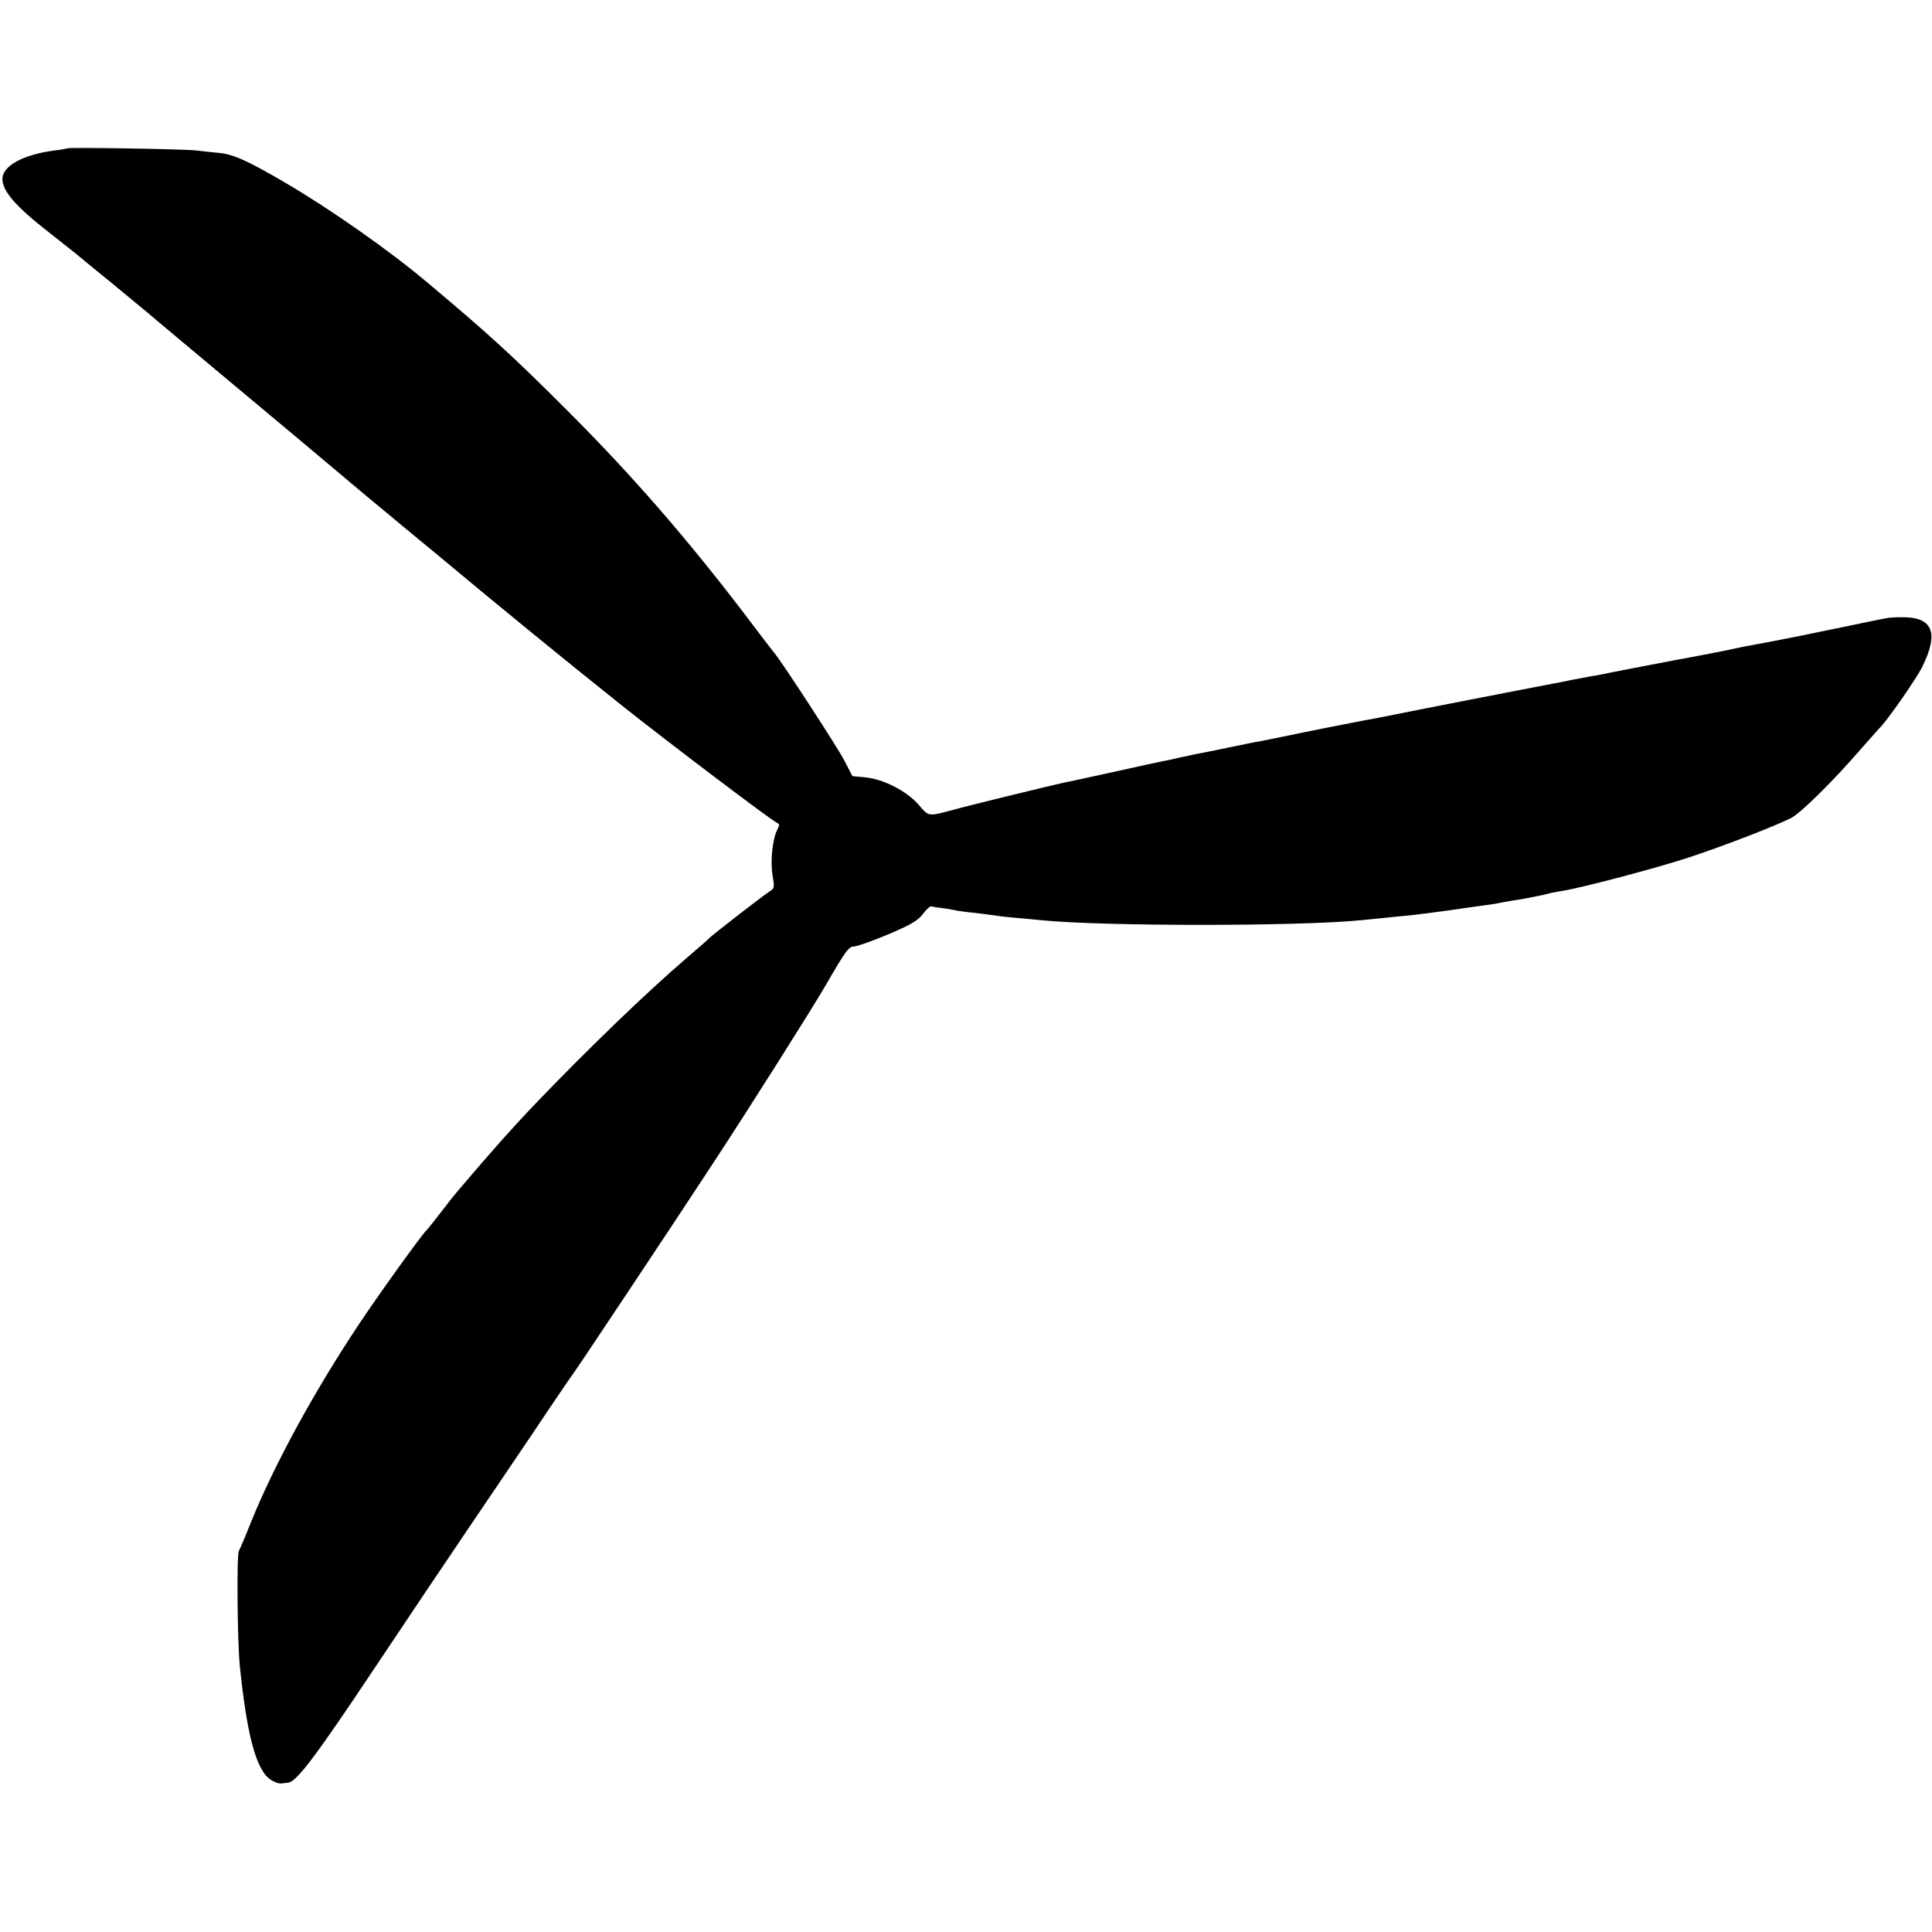 <?xml version="1.0" standalone="no"?>
<!DOCTYPE svg PUBLIC "-//W3C//DTD SVG 20010904//EN"
 "http://www.w3.org/TR/2001/REC-SVG-20010904/DTD/svg10.dtd">
<svg version="1.0" xmlns="http://www.w3.org/2000/svg"
 width="801pt" height="801pt" viewBox="0 0 801 801"
 preserveAspectRatio="xMidYMid meet">
<g transform="translate(0,801) scale(0.1,-0.1)"
fill="#000000" stroke="none">
<path d="M279 7395 c-2 -1 -26 -6 -54 -9 -129 -17 -215 -64 -215 -118 0 -50
55 -114 190 -219 52 -41 104 -82 115 -91 11 -9 78 -65 150 -123 72 -59 141
-117 155 -128 24 -21 97 -82 632 -529 136 -114 257 -216 270 -227 13 -10 84
-70 158 -131 74 -61 144 -119 155 -128 231 -193 489 -404 742 -606 190 -151
628 -483 647 -489 8 -3 8 -10 -2 -28 -19 -38 -29 -129 -19 -188 8 -46 7 -55
-7 -63 -18 -10 -248 -188 -256 -198 -3 -4 -43 -39 -90 -79 -169 -145 -410
-377 -640 -617 -88 -93 -161 -174 -314 -354 -12 -14 -44 -54 -71 -90 -28 -36
-53 -67 -56 -70 -18 -15 -204 -274 -284 -395 -185 -278 -349 -580 -444 -815
-23 -58 -46 -112 -51 -121 -9 -18 -6 -385 5 -484 27 -256 59 -387 107 -446 16
-19 49 -36 66 -33 6 1 18 2 26 3 35 3 111 103 363 481 149 223 318 475 376
560 58 85 181 268 274 405 92 138 170 252 173 255 6 6 426 637 575 865 153
233 412 643 470 743 82 142 94 158 117 158 13 1 76 23 140 50 93 39 123 57
144 84 14 19 30 34 35 32 5 -1 26 -5 47 -7 20 -3 46 -7 57 -10 11 -2 46 -7 78
-10 32 -4 67 -8 78 -10 11 -2 50 -7 87 -10 37 -3 85 -8 107 -10 256 -26 1072
-26 1330 0 22 2 67 7 100 10 33 4 83 8 110 11 28 3 97 12 155 20 58 9 121 17
140 20 19 2 46 6 60 9 14 3 41 8 60 11 19 3 44 7 55 9 11 2 34 7 50 10 17 3
37 8 45 10 8 3 33 7 55 11 75 11 390 94 527 139 137 45 348 126 423 163 40 20
175 153 295 292 36 41 68 77 71 80 26 22 154 205 179 256 70 143 43 207 -88
205 -26 0 -56 -2 -67 -5 -11 -2 -90 -18 -175 -36 -85 -17 -164 -34 -175 -36
-75 -15 -184 -36 -203 -39 -13 -2 -45 -8 -70 -14 -26 -6 -132 -27 -237 -46
-104 -20 -221 -42 -260 -50 -38 -8 -83 -17 -99 -19 -16 -3 -52 -10 -80 -15
-28 -6 -62 -13 -76 -15 -84 -16 -548 -106 -680 -133 -41 -8 -86 -17 -100 -19
-58 -11 -232 -45 -340 -68 -41 -8 -86 -17 -100 -20 -14 -2 -72 -14 -130 -26
-58 -12 -116 -24 -130 -26 -14 -3 -45 -10 -70 -15 -25 -6 -56 -13 -70 -15 -14
-3 -108 -23 -210 -46 -102 -22 -192 -42 -200 -43 -63 -14 -370 -89 -430 -105
-137 -37 -126 -38 -171 13 -49 57 -145 106 -220 114 l-55 5 -34 66 c-30 57
-257 406 -289 444 -6 7 -59 76 -117 153 -242 318 -471 582 -739 850 -227 227
-325 317 -580 531 -160 135 -401 304 -590 415 -157 92 -218 120 -278 125 -28
3 -70 7 -92 10 -47 6 -531 14 -536 9z"/>
</g>
</svg>
